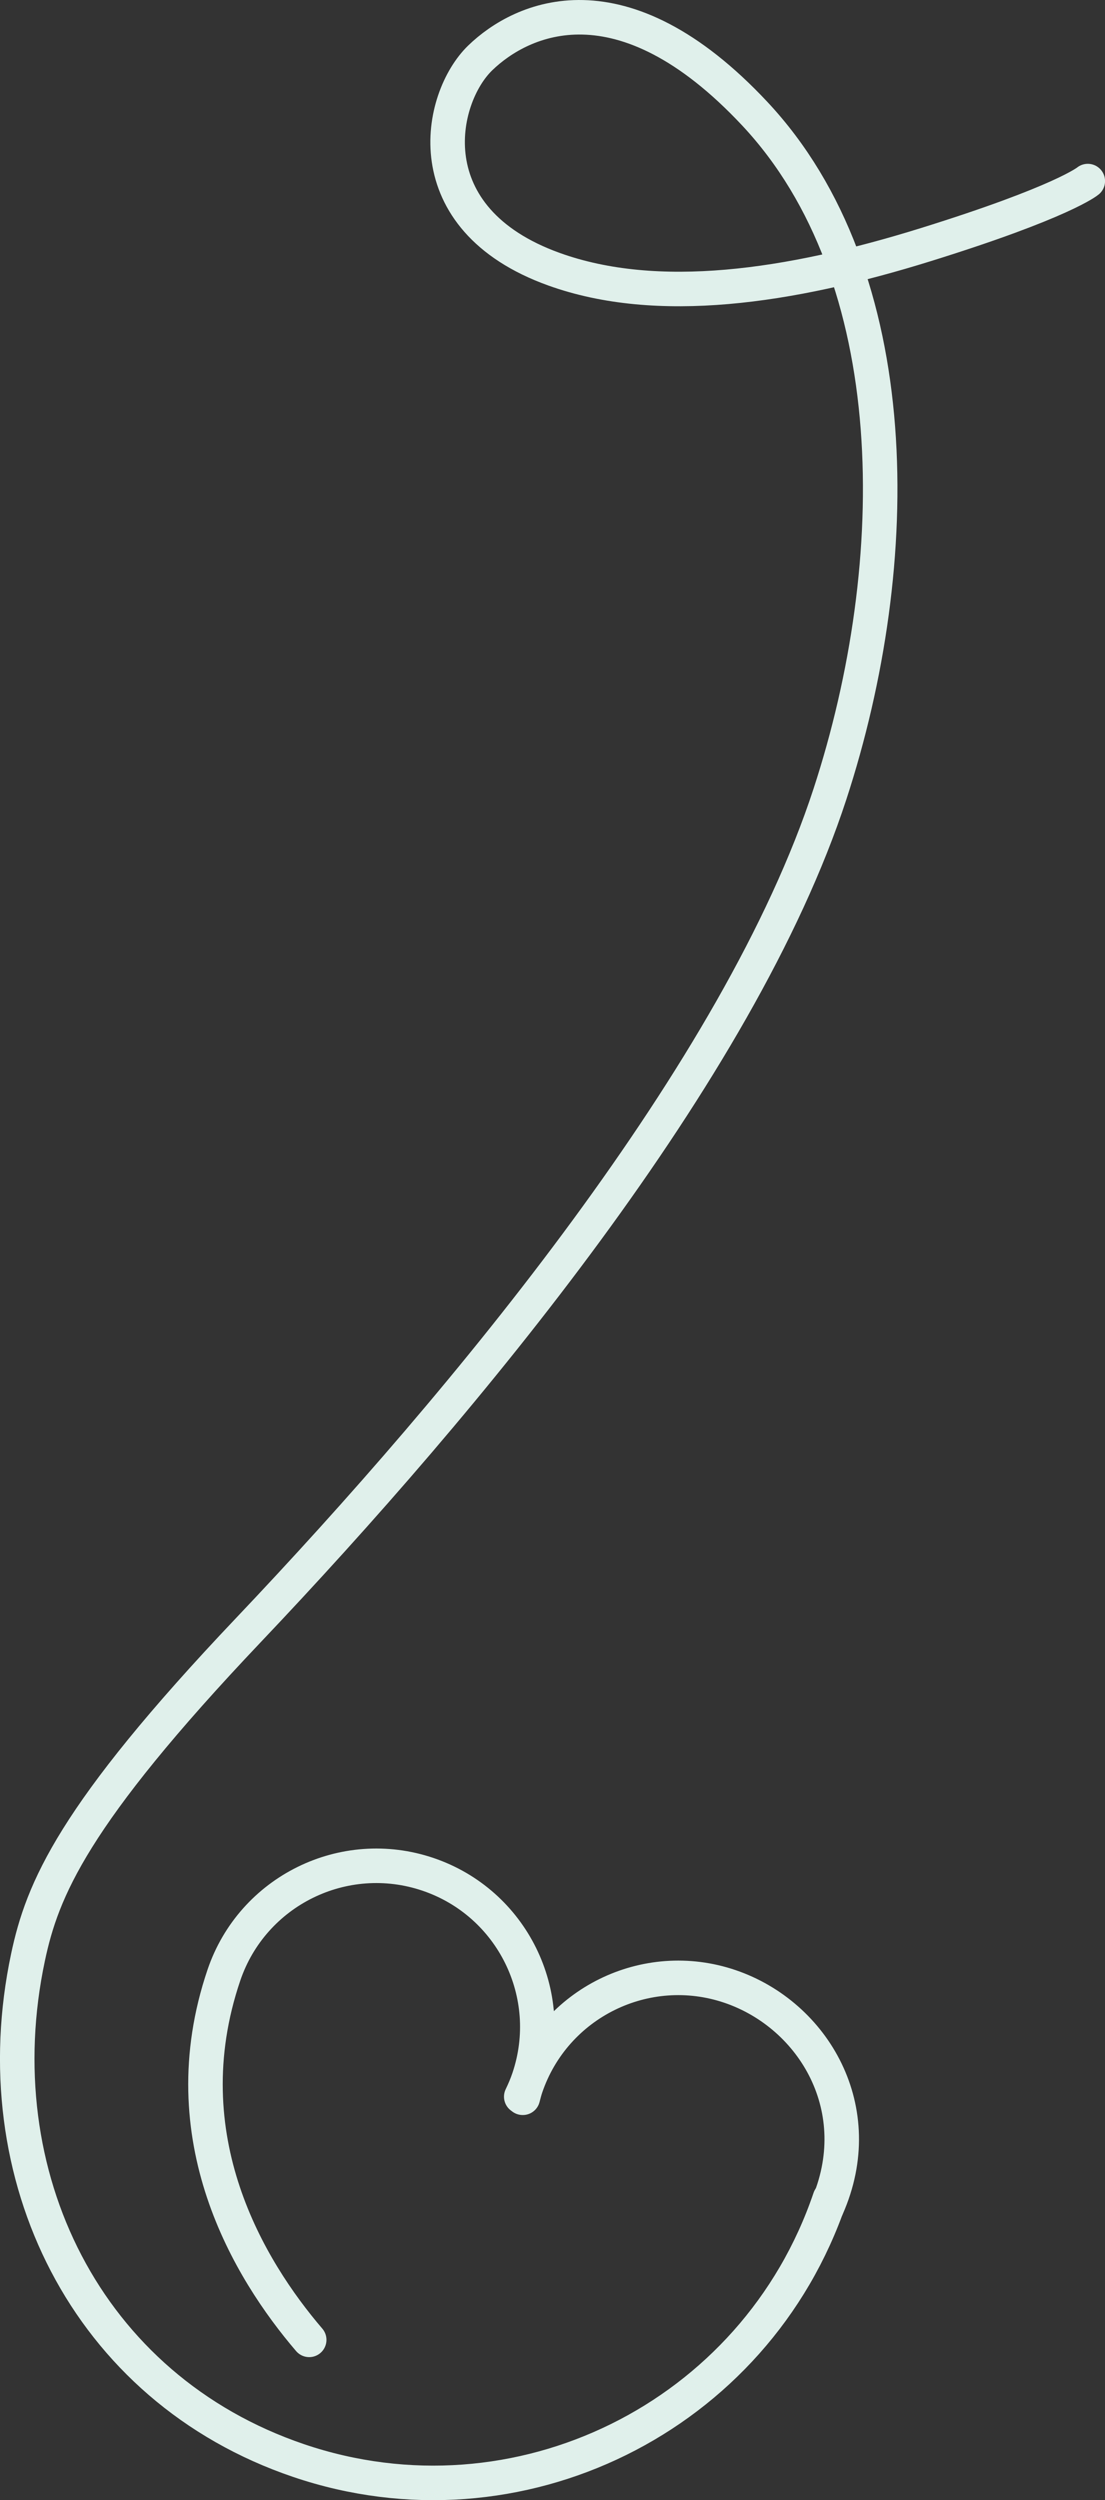 <?xml version="1.0" encoding="UTF-8"?> <svg xmlns="http://www.w3.org/2000/svg" id="_Слой_2" data-name="Слой 2" viewBox="0 0 224.14 506.86"><rect x="0" y="0" width="224.14" height="506.86" fill="#333333" stroke="none"/> <defs> <style> .cls-1 { fill: none; stroke: #e0f0eb; stroke-linecap: round; stroke-linejoin: round; stroke-width: 7px; } </style> </defs> <g id="_Слой_1-2" data-name="Слой 1"> <g> <path class="cls-1" d="M168.34,445.67c-15.08,44.44-63.33,68.24-107.77,53.16-43.13-14.64-64.24-57.94-54.89-102.02,2.9-13.67,9.02-28.74,44.68-66.31,44.15-46.51,99.59-113.26,117.98-169.49,15.4-47.1,15.64-104.98-15.24-137.96C126.04-5.85,105.81,3.61,97.4,11.75c-8.41,8.15-13.51,32.58,14.98,42.83,20.89,7.51,47.56,3.68,75.42-4.99,27.85-8.67,32.85-12.88,32.85-12.88"></path> <path class="cls-1" d="M167.73,447.48c8.71-19.71-2.59-38.97-19.66-44.77-17.07-5.79-35.61,3.35-41.41,20.42-.24,.71-.42,1.43-.61,2.15h-.03s-.29-.22-.29-.22c.57-1.18,1.09-2.39,1.52-3.66,5.79-17.07-3.35-35.61-20.42-41.41-17.07-5.79-35.61,3.35-41.41,20.42-11.2,33,5.17,59.78,17.3,73.95"></path> </g> </g> </svg> 